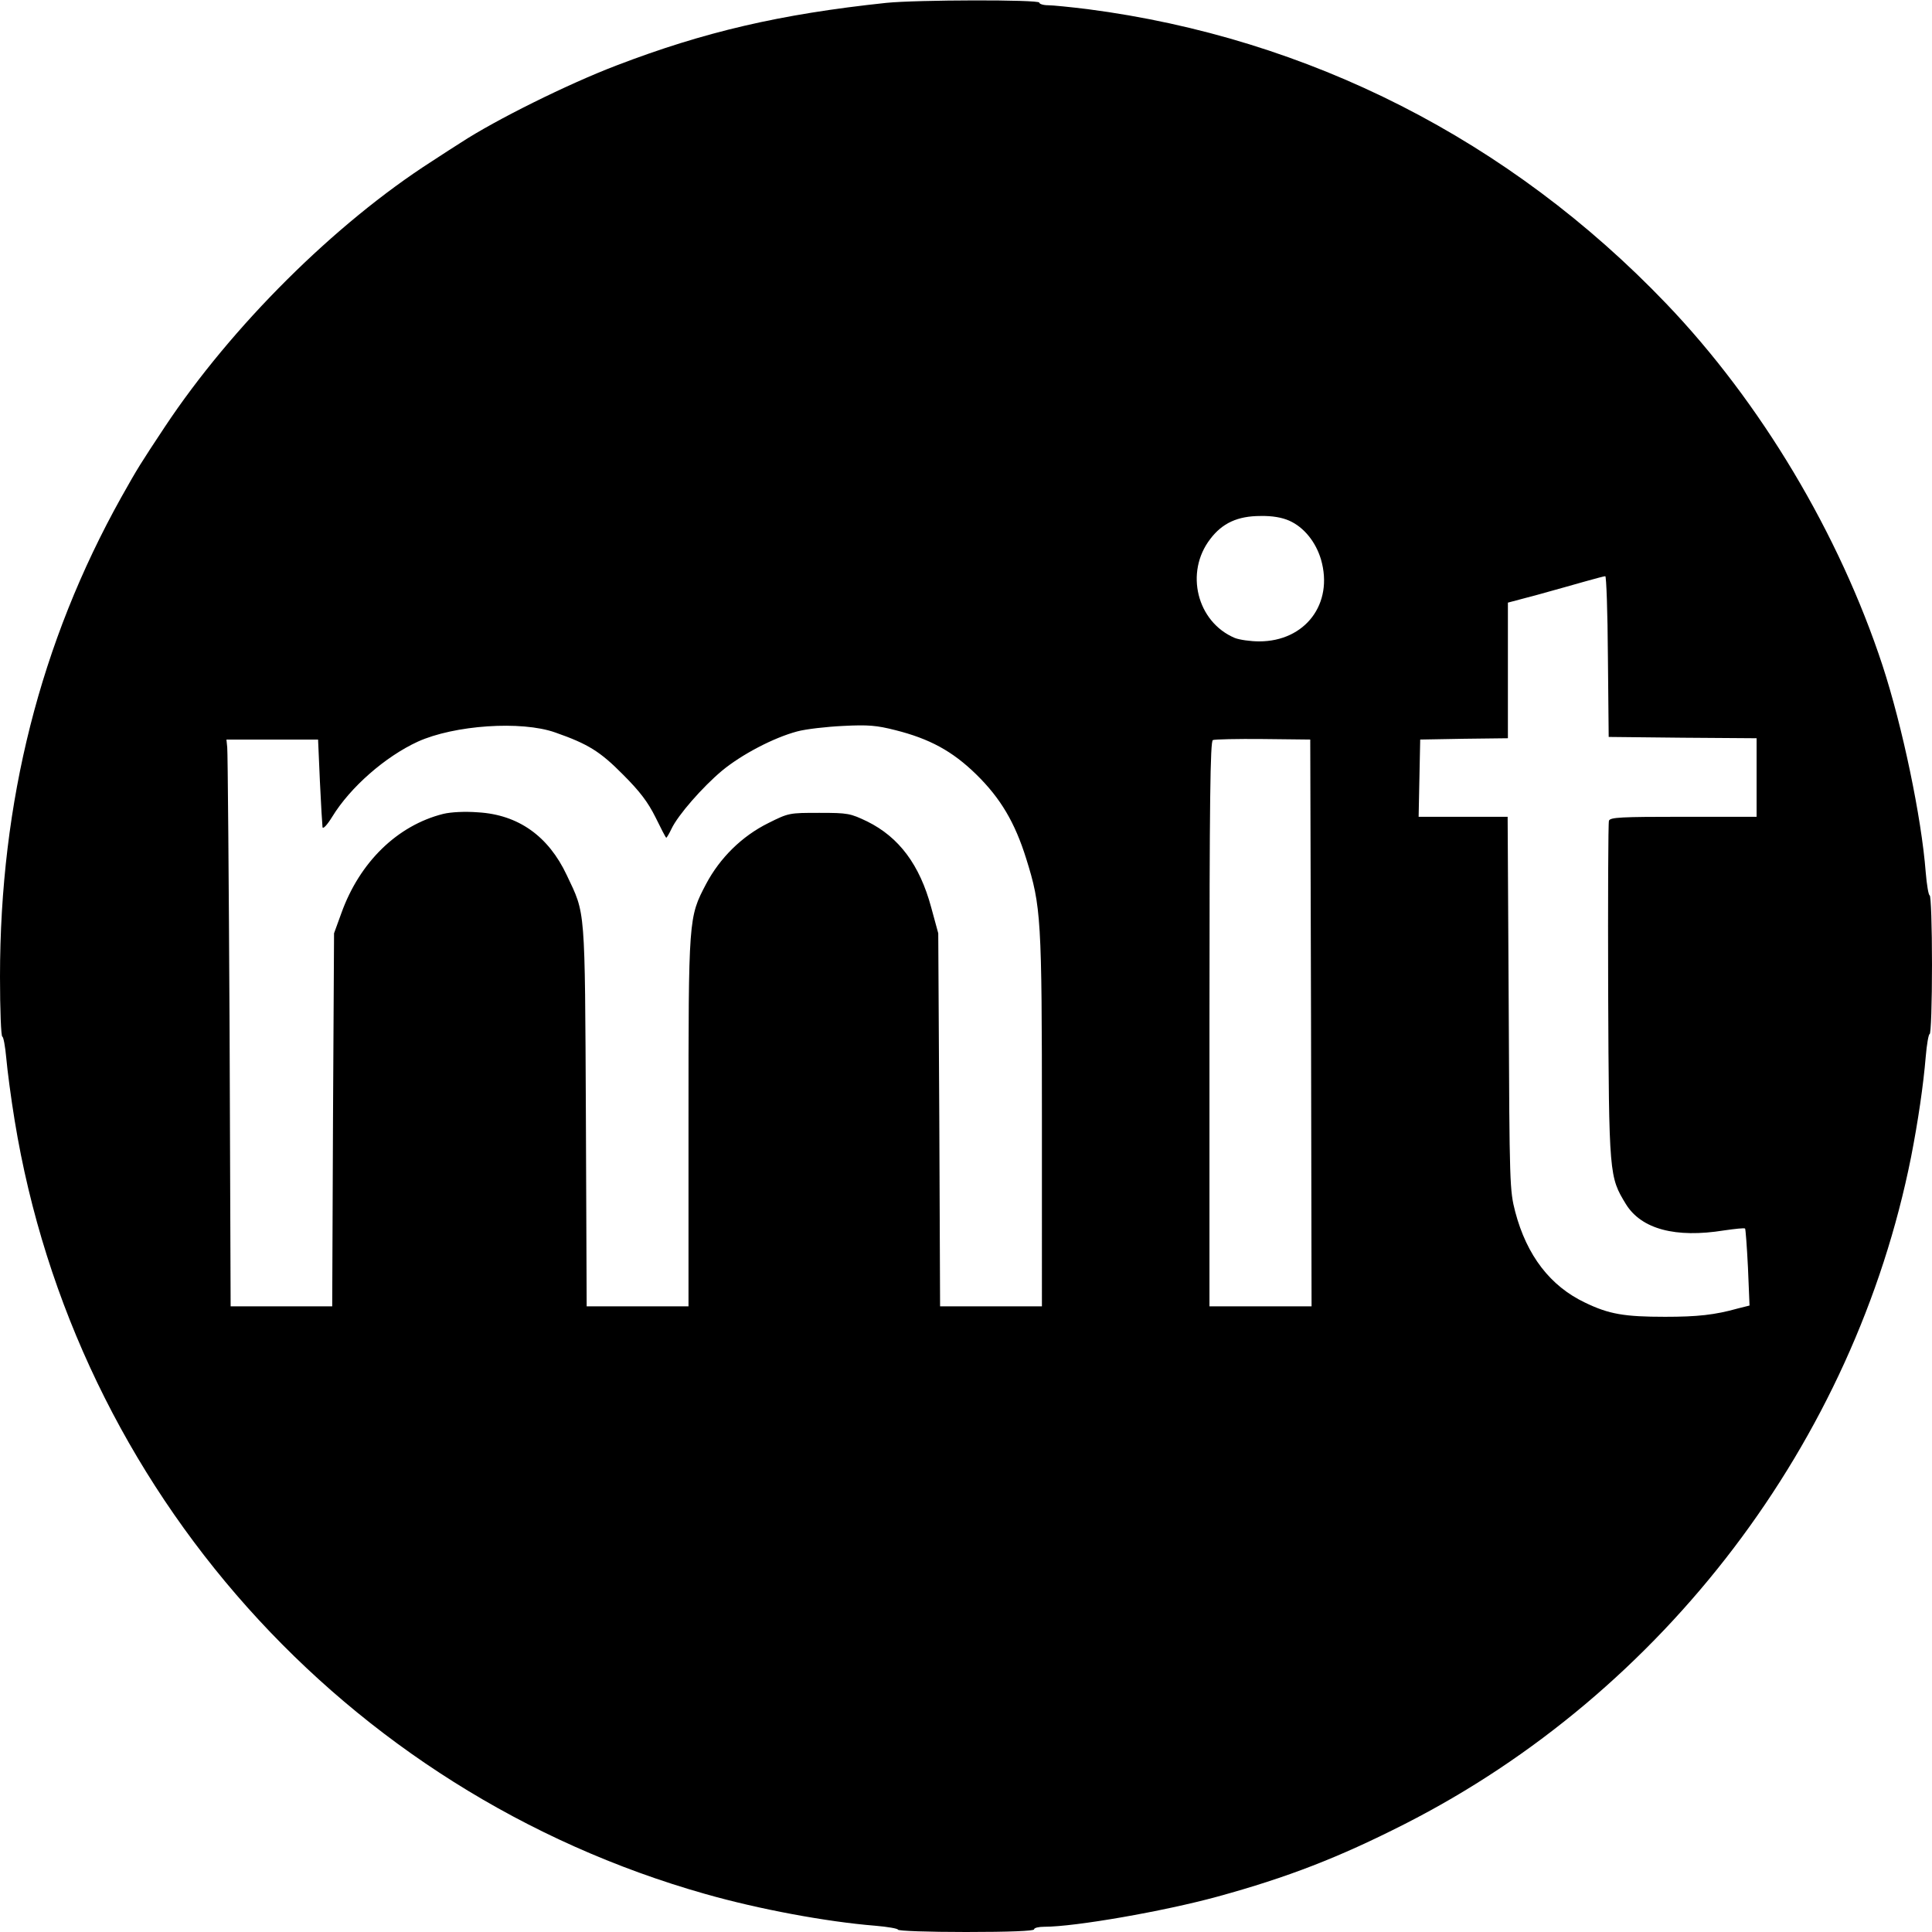 <svg version="1.2" xmlns="http://www.w3.org/2000/svg" width="984" height="984" viewBox="0 0 738 738"><path d="M338.5 1.1c-40.6 4.3-69.6 11.1-103 23.9-18.6 7.1-46.2 20.8-59.5 29.5-1.9 1.2-6.9 4.4-11 7.1-37.1 23.8-76.5 63-102 101.4-9.4 14.2-10.3 15.6-16.7 27C15.4 245.4 0 306.2 0 373.1c0 12.6.4 22.9.9 22.9.4 0 1.1 3.7 1.5 8.2.4 4.6 1.8 15.3 3.2 23.8 23 141 126.1 256.5 263.9 295.5 20.4 5.8 46.2 10.6 64.8 12.1 4.8.4 8.7 1.1 8.7 1.5 0 .5 11.7.9 26 .9 16.7 0 26-.4 26-1s1.8-1 3.9-1c11.8 0 45.6-5.9 66.1-11.5 27-7.4 46.5-15 71.5-27.7C635.7 646.4 708.3 550.7 730 442c2.7-13.8 4.7-27.5 5.6-38.3.4-4.8 1.1-8.7 1.5-8.7.5 0 .9-11.9.9-26.5s-.4-26.5-.9-26.5c-.4 0-1.1-3.9-1.5-8.8-1.6-20.9-8.9-55.8-16.5-79-16.5-50.2-46.5-100.5-82.6-138.2C576.7 53.5 500 14.5 415.5 3.5 409 2.7 402.1 2 400.3 2c-1.8 0-3.3-.5-3.3-1 0-1.2-46.8-1.1-58.5.1zm154 197.8c5.6 2.5 10.1 8.1 12.1 14.8 4.9 16.9-6 31.3-23.6 31.3-3.3 0-7.5-.6-9.3-1.3-14.5-6.1-19.2-25.1-9.4-37.8 4.6-6.1 10.5-8.8 19.2-8.8 4.6-.1 8.3.6 11 1.8zm121.7 51.8l.3 30.8 28.3.3 28.2.2v30h-27.9c-24 0-28 .2-28.5 1.5-.3.8-.4 30.2-.3 65.3.3 70.4.4 70.7 6.8 81.2 5.9 9.5 18.9 13 37.5 10 4.2-.6 7.8-1 8-.7.2.2.7 6.9 1.1 14.9l.6 14.5-4.4 1.1c-8.9 2.5-15.5 3.2-27.9 3.2-15.5 0-21.4-1-30.5-5.4-13.3-6.3-22.3-18-26.7-34.7-2.1-8.2-2.2-9.8-2.5-79.7l-.4-71.2h-34l.3-14.8.3-14.7 16.8-.3 16.7-.2v-51.8l11.3-3c6.1-1.7 14.4-4 18.2-5.1 3.9-1.1 7.3-2 7.7-2 .4-.1.9 13.7 1 30.6zm-402.1 29.1c12.6 4.4 17.2 7.3 25.9 16.1 6.5 6.5 9.5 10.5 12.4 16.3 2.1 4.3 3.9 7.8 4.1 7.8.2 0 1.1-1.5 2-3.4 2.5-5.3 11.9-16 19.3-22.2 7.5-6.2 19.7-12.6 28.7-15 3.3-.9 11.2-1.8 17.5-2.1 9.7-.5 12.9-.2 20 1.6 13.1 3.3 21.8 8 30.9 16.9 9.3 9.1 14.8 18.4 19.1 32.2 5.7 18.2 6 22.6 6 100.2V499h-38.9l-.3-71.3-.4-71.2-2.7-9.9c-4.4-16.3-12.3-26.8-24.4-32.8-6.5-3.1-7.3-3.3-18.3-3.3-11.5 0-11.7 0-19.5 3.9-10.1 5-18.5 13.3-23.8 23.3-6.7 12.8-6.7 12.7-6.7 91V499h-38.9l-.3-72.8c-.4-80.6-.1-76.7-7.3-91.9-7-14.9-18.5-23.1-33.9-24-5.1-.4-10.4-.1-13.3.6-17.5 4.4-31.9 18.4-38.9 37.9l-2.8 7.7-.4 71.2-.3 71.3H88.1l-.4-105.3c-.3-57.8-.7-106.6-.9-108.2l-.3-3h35l.7 16c.4 8.8.9 16.7 1 17.5.2.8 1.8-.9 3.7-4 6.9-11.3 20.3-23 32.7-28.7 13.9-6.3 39.5-8.1 52.5-3.5zm288.7 110.9L501 499h-39V391.1c0-85.4.3-108 1.3-108.4.6-.3 9.3-.5 19.2-.4l18 .2.3 108.2z"/></svg>
